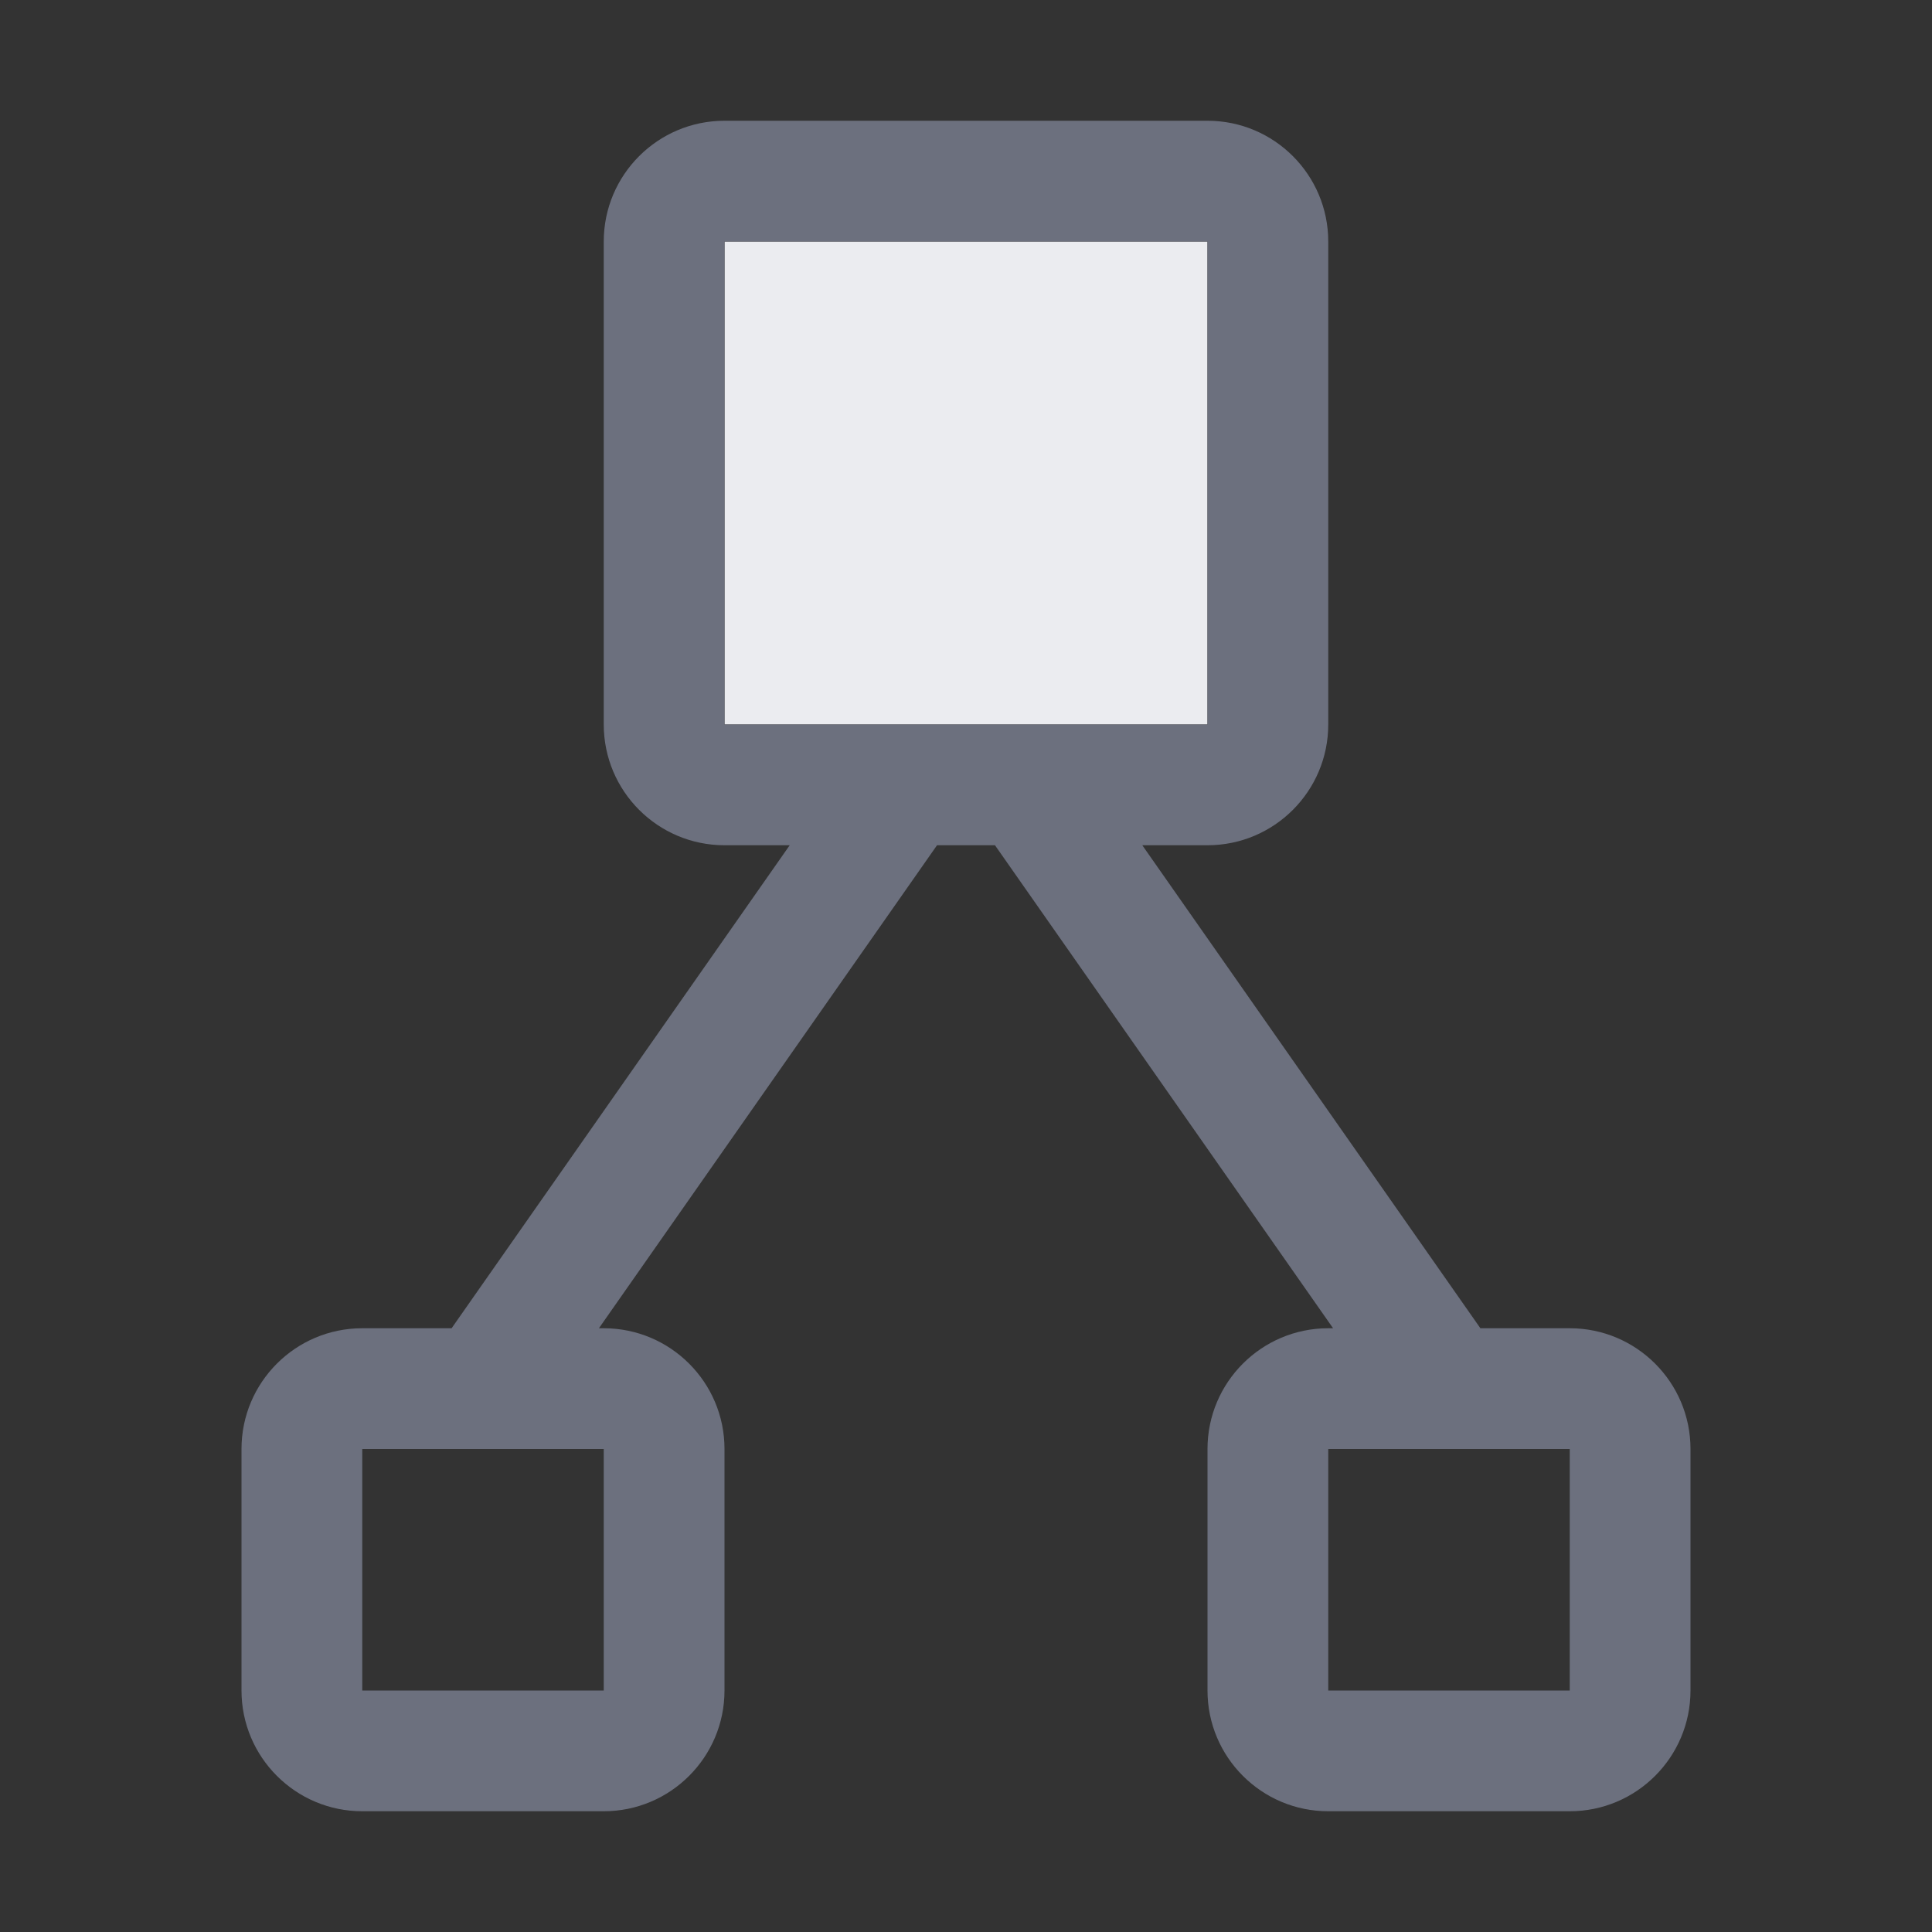 <!-- Copyright 2000-2023 JetBrains s.r.o. and contributors. Use of this source code is governed by the Apache 2.0 license. -->
<svg width="16" height="16" viewBox="0 0 16 16" fill="none" xmlns="http://www.w3.org/2000/svg">
<rect x="0" y="0" width="16" height="16" fill="#333333" stroke="none"/>
<path fill-rule="evenodd" clip-rule="evenodd" d="M10 2H6V6H10V2Z" fill="#EBECF0" />
<path fill-rule="evenodd" clip-rule="evenodd" d="M6 1C5.448 1 5 1.448 5 2V6C5 6.552 5.448 7 6 7H6.54L3.74 11H3C2.448 11 2 11.448 2 12V14C2 14.552 2.448 15 3 15H5C5.552 15 6 14.552 6 14V12C6 11.448 5.552 11 5 11H4.96L7.76 7H8.24L11.04 11H11C10.448 11 10 11.448 10 12V14C10 14.552 10.448 15 11 15H13C13.552 15 14 14.552 14 14V12C14 11.448 13.552 11 13 11H12.26L9.46 7H10C10.552 7 11 6.552 11 6V2C11 1.448 10.552 1 10 1H6ZM10 6V2H6V6H10ZM11.994 12C11.998 12 12.003 12 12.007 12H13V14H11V12H11.994ZM3.993 12C3.997 12 4.002 12 4.006 12H5V14H3V12H3.993Z" fill="#6C707E" />
</svg>
